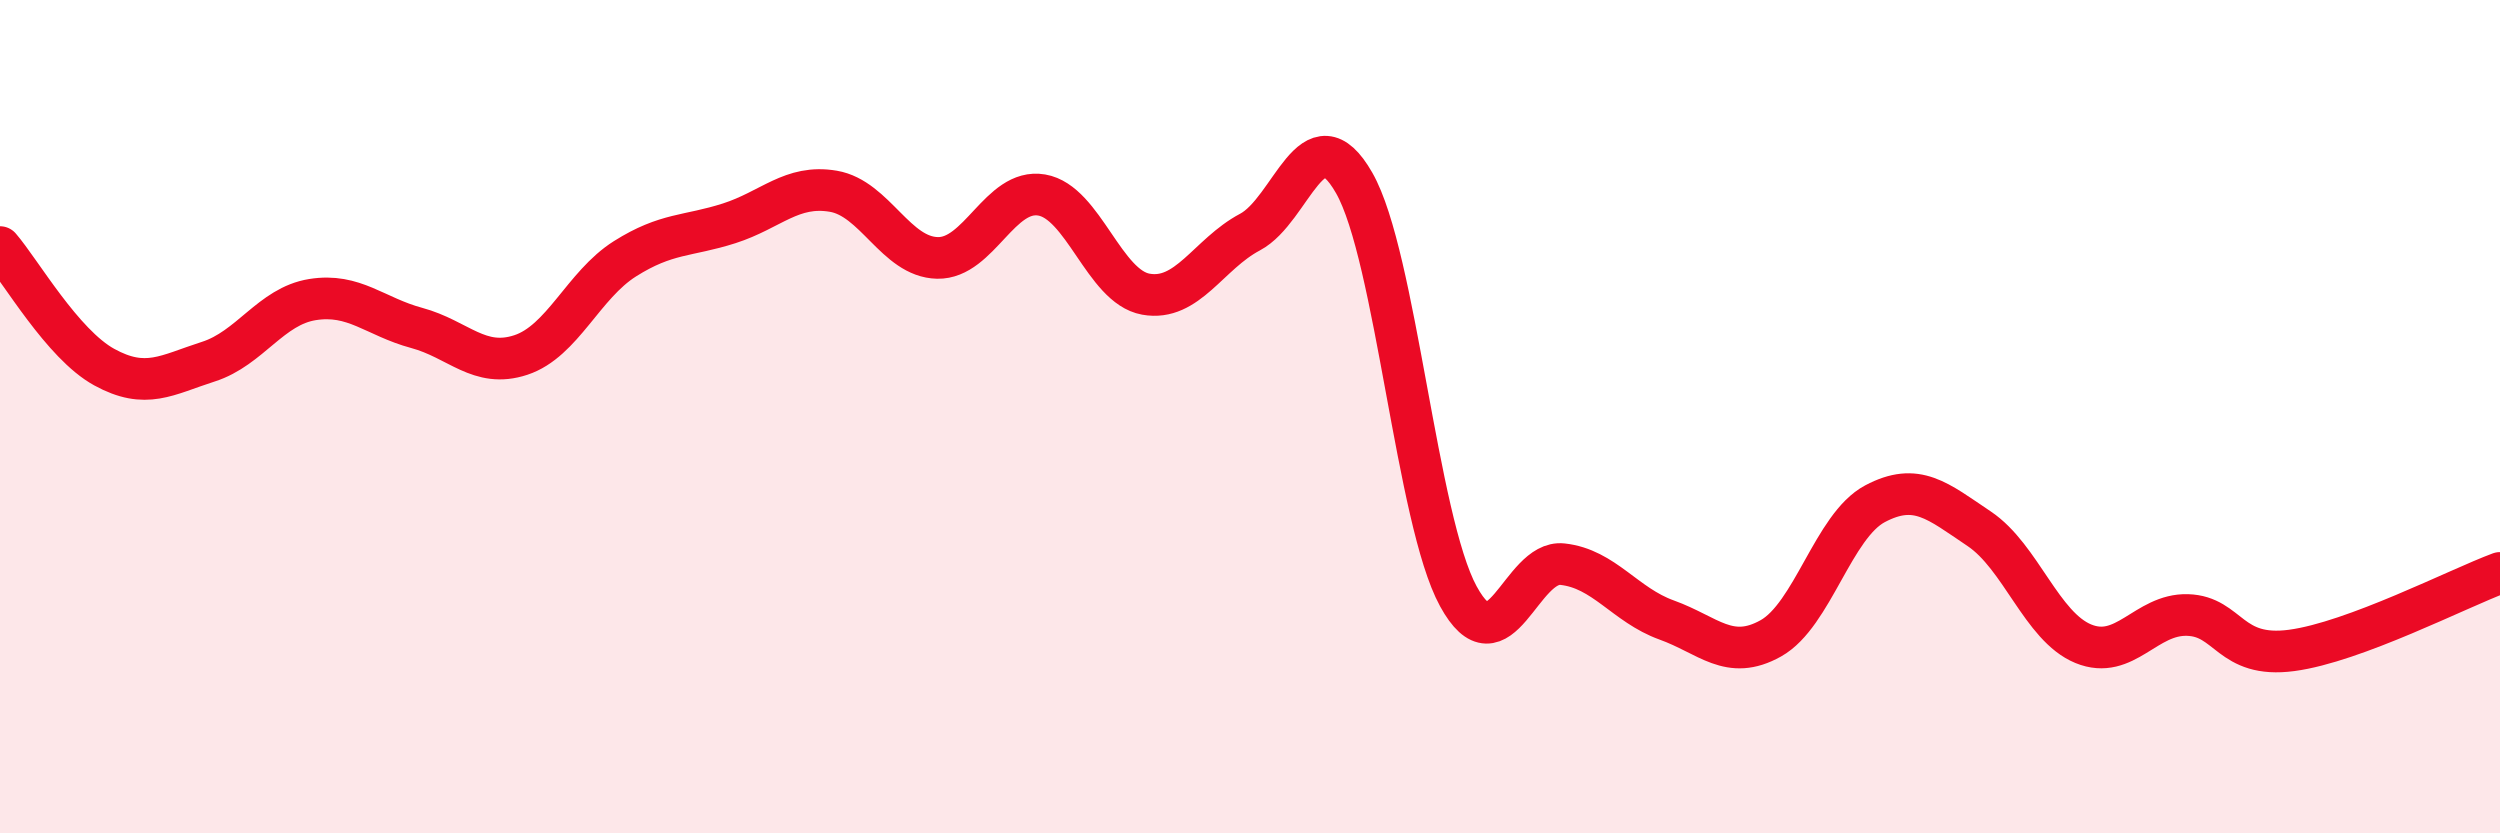 
    <svg width="60" height="20" viewBox="0 0 60 20" xmlns="http://www.w3.org/2000/svg">
      <path
        d="M 0,5.93 C 0.5,6.51 1.5,8.26 2.5,8.81 C 3.5,9.36 4,9 5,8.68 C 6,8.36 6.5,7.35 7.5,7.19 C 8.5,7.03 9,7.6 10,7.87 C 11,8.14 11.5,8.85 12.5,8.52 C 13.5,8.19 14,6.84 15,6.21 C 16,5.58 16.5,5.68 17.5,5.36 C 18.5,5.04 19,4.42 20,4.59 C 21,4.76 21.5,6.17 22.5,6.19 C 23.5,6.21 24,4.51 25,4.68 C 26,4.85 26.5,6.88 27.5,7.06 C 28.5,7.24 29,6.1 30,5.57 C 31,5.04 31.5,2.64 32.5,4.39 C 33.5,6.14 34,12.48 35,14.31 C 36,16.14 36.5,13.43 37.5,13.54 C 38.5,13.65 39,14.52 40,14.88 C 41,15.24 41.5,15.88 42.5,15.32 C 43.5,14.76 44,12.62 45,12.09 C 46,11.56 46.5,12.02 47.5,12.69 C 48.5,13.36 49,15.04 50,15.45 C 51,15.86 51.5,14.73 52.5,14.76 C 53.5,14.79 53.5,15.81 55,15.61 C 56.5,15.41 59,14.12 60,13.75L60 20L0 20Z"
        fill="#EB0A25"
        opacity="0.1"
        stroke-linecap="round"
        stroke-linejoin="round"
      />
      <path
        d="M 0,5.93 C 0.5,6.51 1.5,8.26 2.5,8.81 C 3.5,9.36 4,9 5,8.68 C 6,8.36 6.5,7.35 7.5,7.19 C 8.5,7.03 9,7.6 10,7.87 C 11,8.14 11.5,8.85 12.5,8.52 C 13.5,8.19 14,6.84 15,6.21 C 16,5.58 16.5,5.68 17.5,5.36 C 18.5,5.04 19,4.42 20,4.59 C 21,4.76 21.5,6.17 22.5,6.19 C 23.5,6.21 24,4.51 25,4.68 C 26,4.85 26.5,6.88 27.5,7.06 C 28.5,7.24 29,6.1 30,5.57 C 31,5.04 31.5,2.64 32.5,4.39 C 33.5,6.14 34,12.48 35,14.31 C 36,16.14 36.5,13.43 37.5,13.54 C 38.5,13.65 39,14.52 40,14.88 C 41,15.24 41.5,15.88 42.5,15.32 C 43.5,14.76 44,12.62 45,12.09 C 46,11.56 46.5,12.02 47.5,12.69 C 48.5,13.36 49,15.04 50,15.45 C 51,15.86 51.5,14.73 52.5,14.76 C 53.5,14.79 53.5,15.81 55,15.61 C 56.5,15.41 59,14.12 60,13.75"
        stroke="#EB0A25"
        stroke-width="1"
        fill="none"
        stroke-linecap="round"
        stroke-linejoin="round"
      />
    </svg>
  